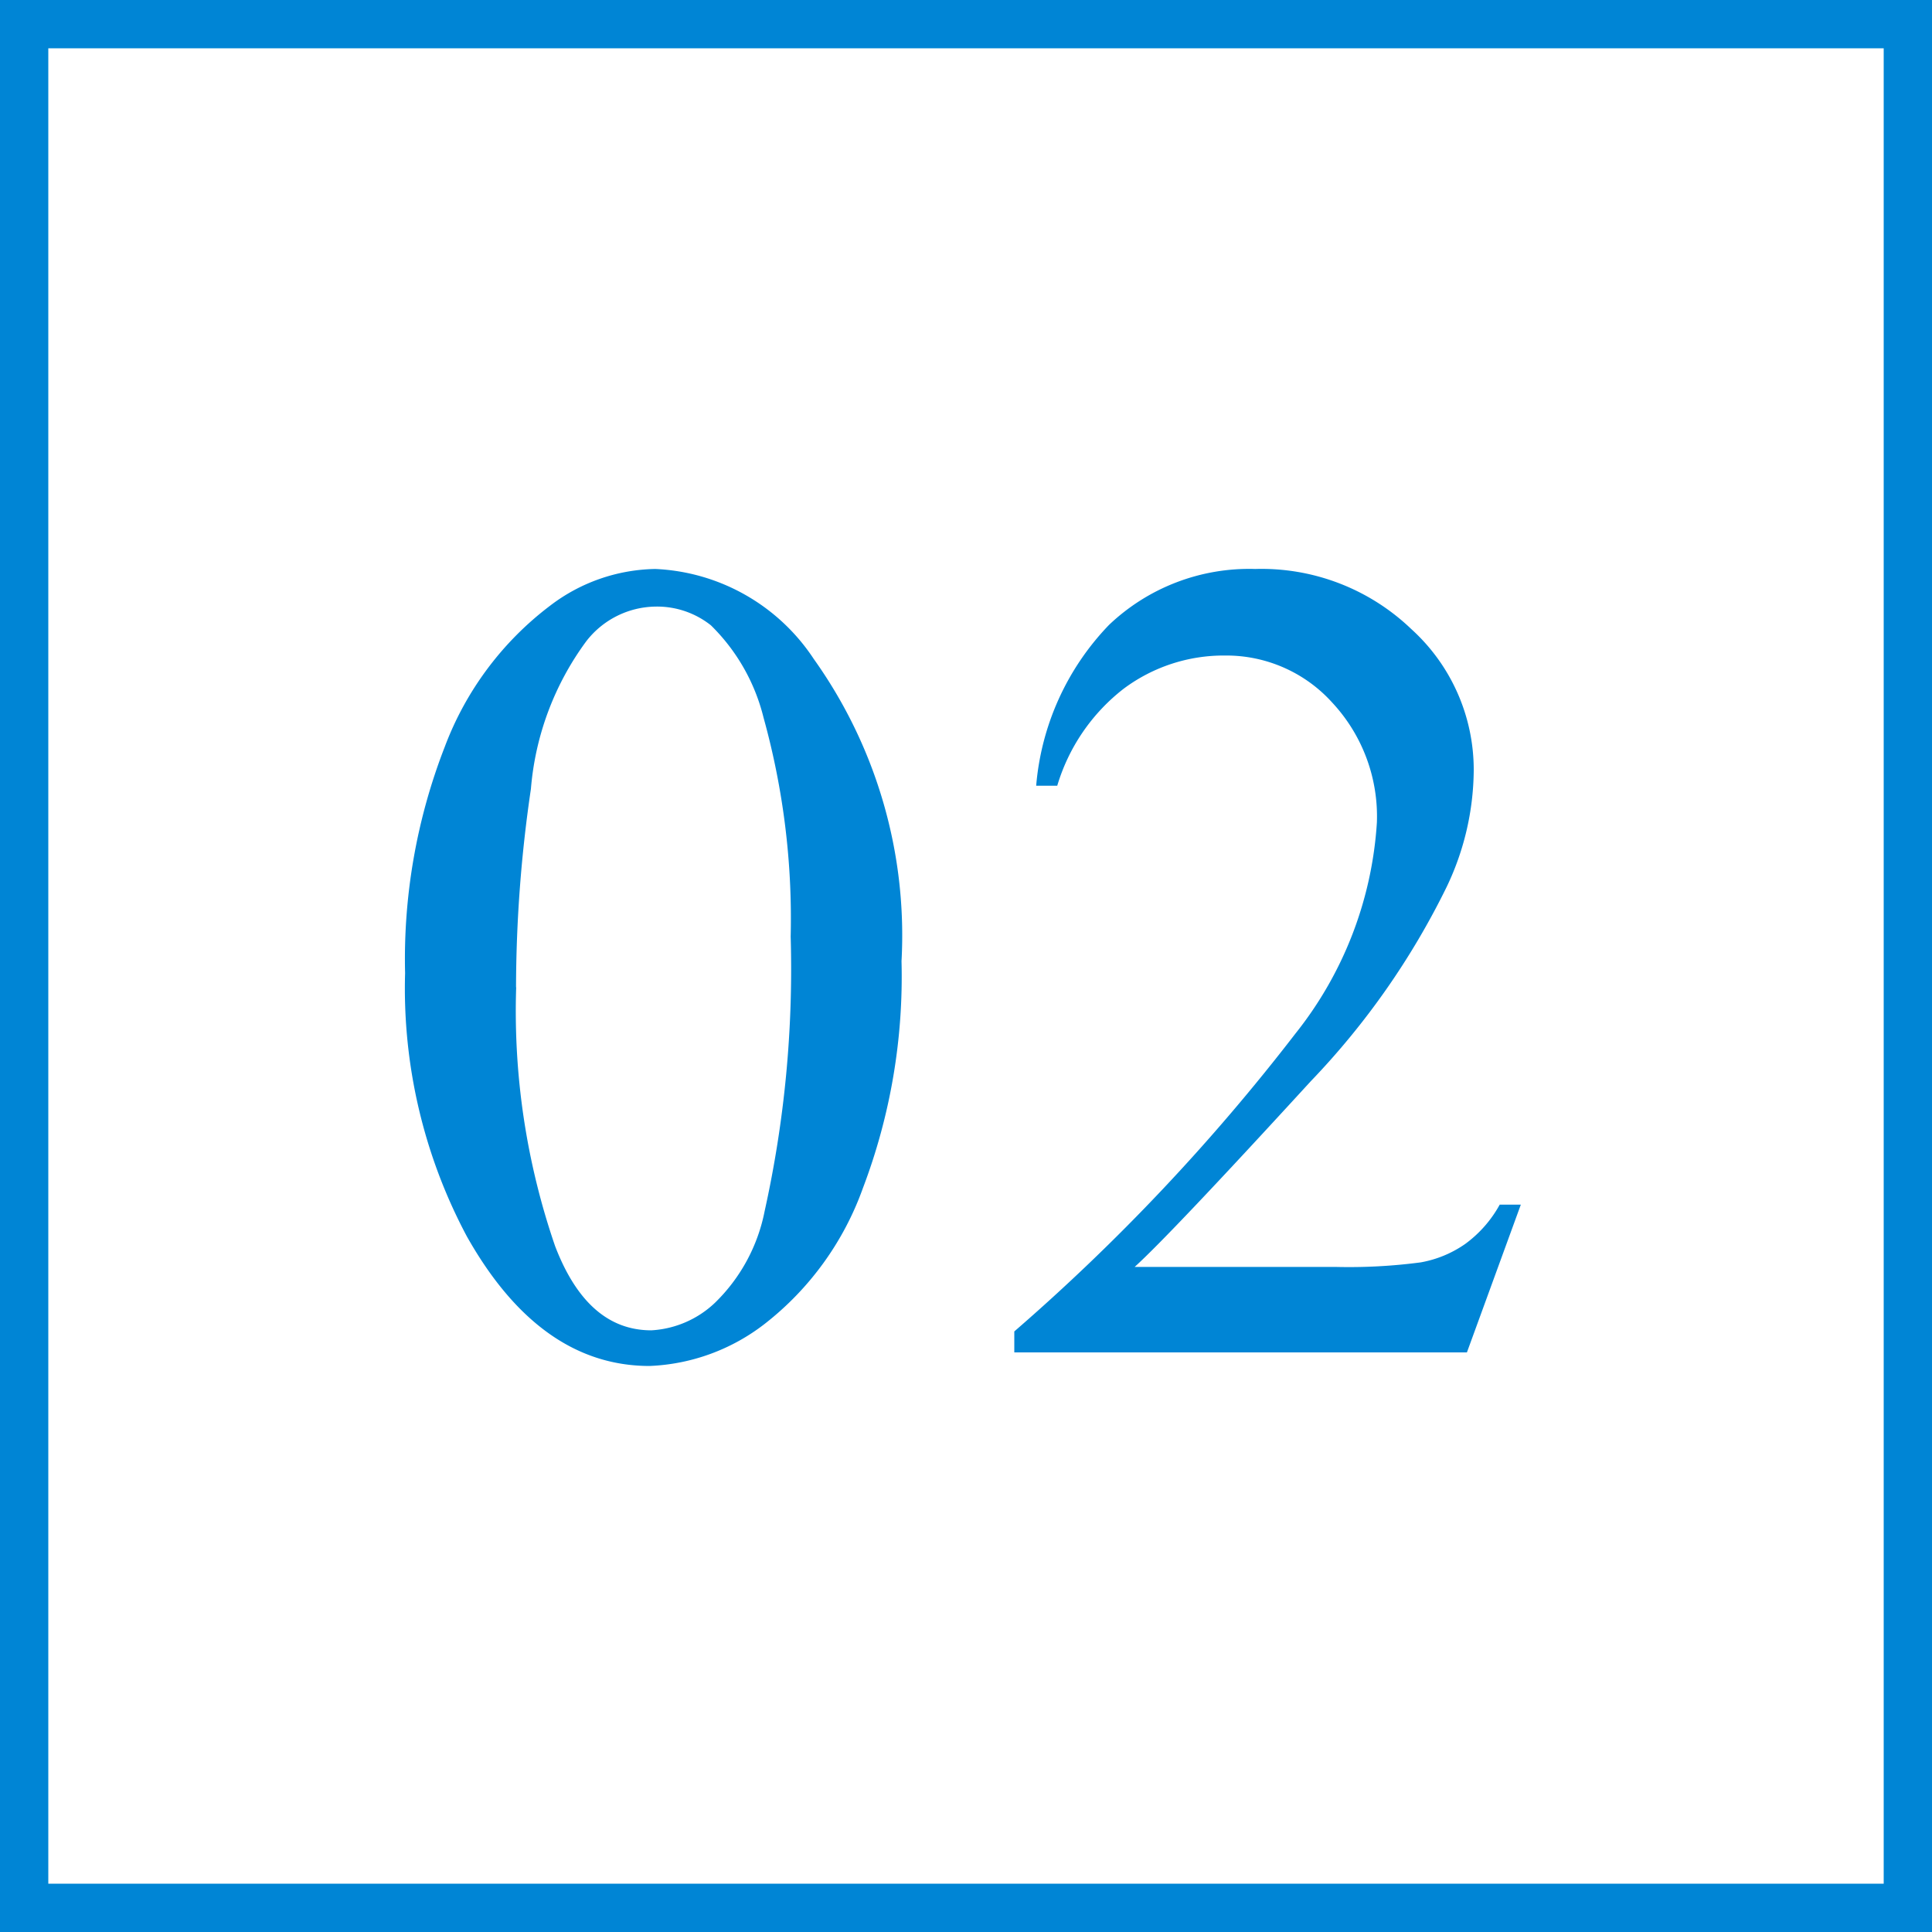 <svg xmlns="http://www.w3.org/2000/svg" width="40" height="40" viewBox="0 0 40 40">
  <g id="グループ_12748" data-name="グループ 12748" transform="translate(-870 -5189.369)">
    <g id="長方形_2375" data-name="長方形 2375" transform="translate(870 5189.369)" fill="none" stroke="#0085d5" stroke-width="1">
      <rect width="40" height="40" stroke="none"/>
      <rect x="0.5" y="0.5" width="39" height="39" fill="none"/>
    </g>
    <path id="パス_109428" data-name="パス 109428" d="M-11.613-7.852a12.106,12.106,0,0,1,.82-4.682,6.552,6.552,0,0,1,2.18-2.924,3.678,3.678,0,0,1,2.18-.762,4.147,4.147,0,0,1,3.281,1.863A9.856,9.856,0,0,1-1.335-8.1a12.336,12.336,0,0,1-.8,4.7A6.218,6.218,0,0,1-4.166-.592,4.16,4.16,0,0,1-6.55.281q-2.273,0-3.785-2.684A10.916,10.916,0,0,1-11.613-7.852Zm2.3.293A14.949,14.949,0,0,0-8.507-2.2Q-7.839-.457-6.515-.457A2.08,2.08,0,0,0-5.2-1.025a3.618,3.618,0,0,0,1.031-1.9,23.159,23.159,0,0,0,.539-5.684,15.559,15.559,0,0,0-.562-4.535,4.024,4.024,0,0,0-1.09-1.91,1.792,1.792,0,0,0-1.16-.387,1.843,1.843,0,0,0-1.418.715,5.971,5.971,0,0,0-1.148,3.059A28.433,28.433,0,0,0-9.316-7.559Zm20.8,4.5L10.371,0H1V-.434A42.318,42.318,0,0,0,6.82-6.6a7.791,7.791,0,0,0,1.687-4.371,3.457,3.457,0,0,0-.926-2.484,2.952,2.952,0,0,0-2.215-.973,3.461,3.461,0,0,0-2.1.686,3.979,3.979,0,0,0-1.377,2.01H1.453a5.452,5.452,0,0,1,1.506-3.328,4.21,4.21,0,0,1,3.029-1.16,4.48,4.48,0,0,1,3.229,1.242,3.929,3.929,0,0,1,1.295,2.93,5.673,5.673,0,0,1-.562,2.414,15.913,15.913,0,0,1-2.812,4.02Q4.218-2.426,3.492-1.77H7.64a11.332,11.332,0,0,0,1.775-.094,2.314,2.314,0,0,0,.92-.381,2.493,2.493,0,0,0,.715-.814Z" transform="translate(890 5217.369)" fill="#0085d5"/>
  </g>
</svg>
